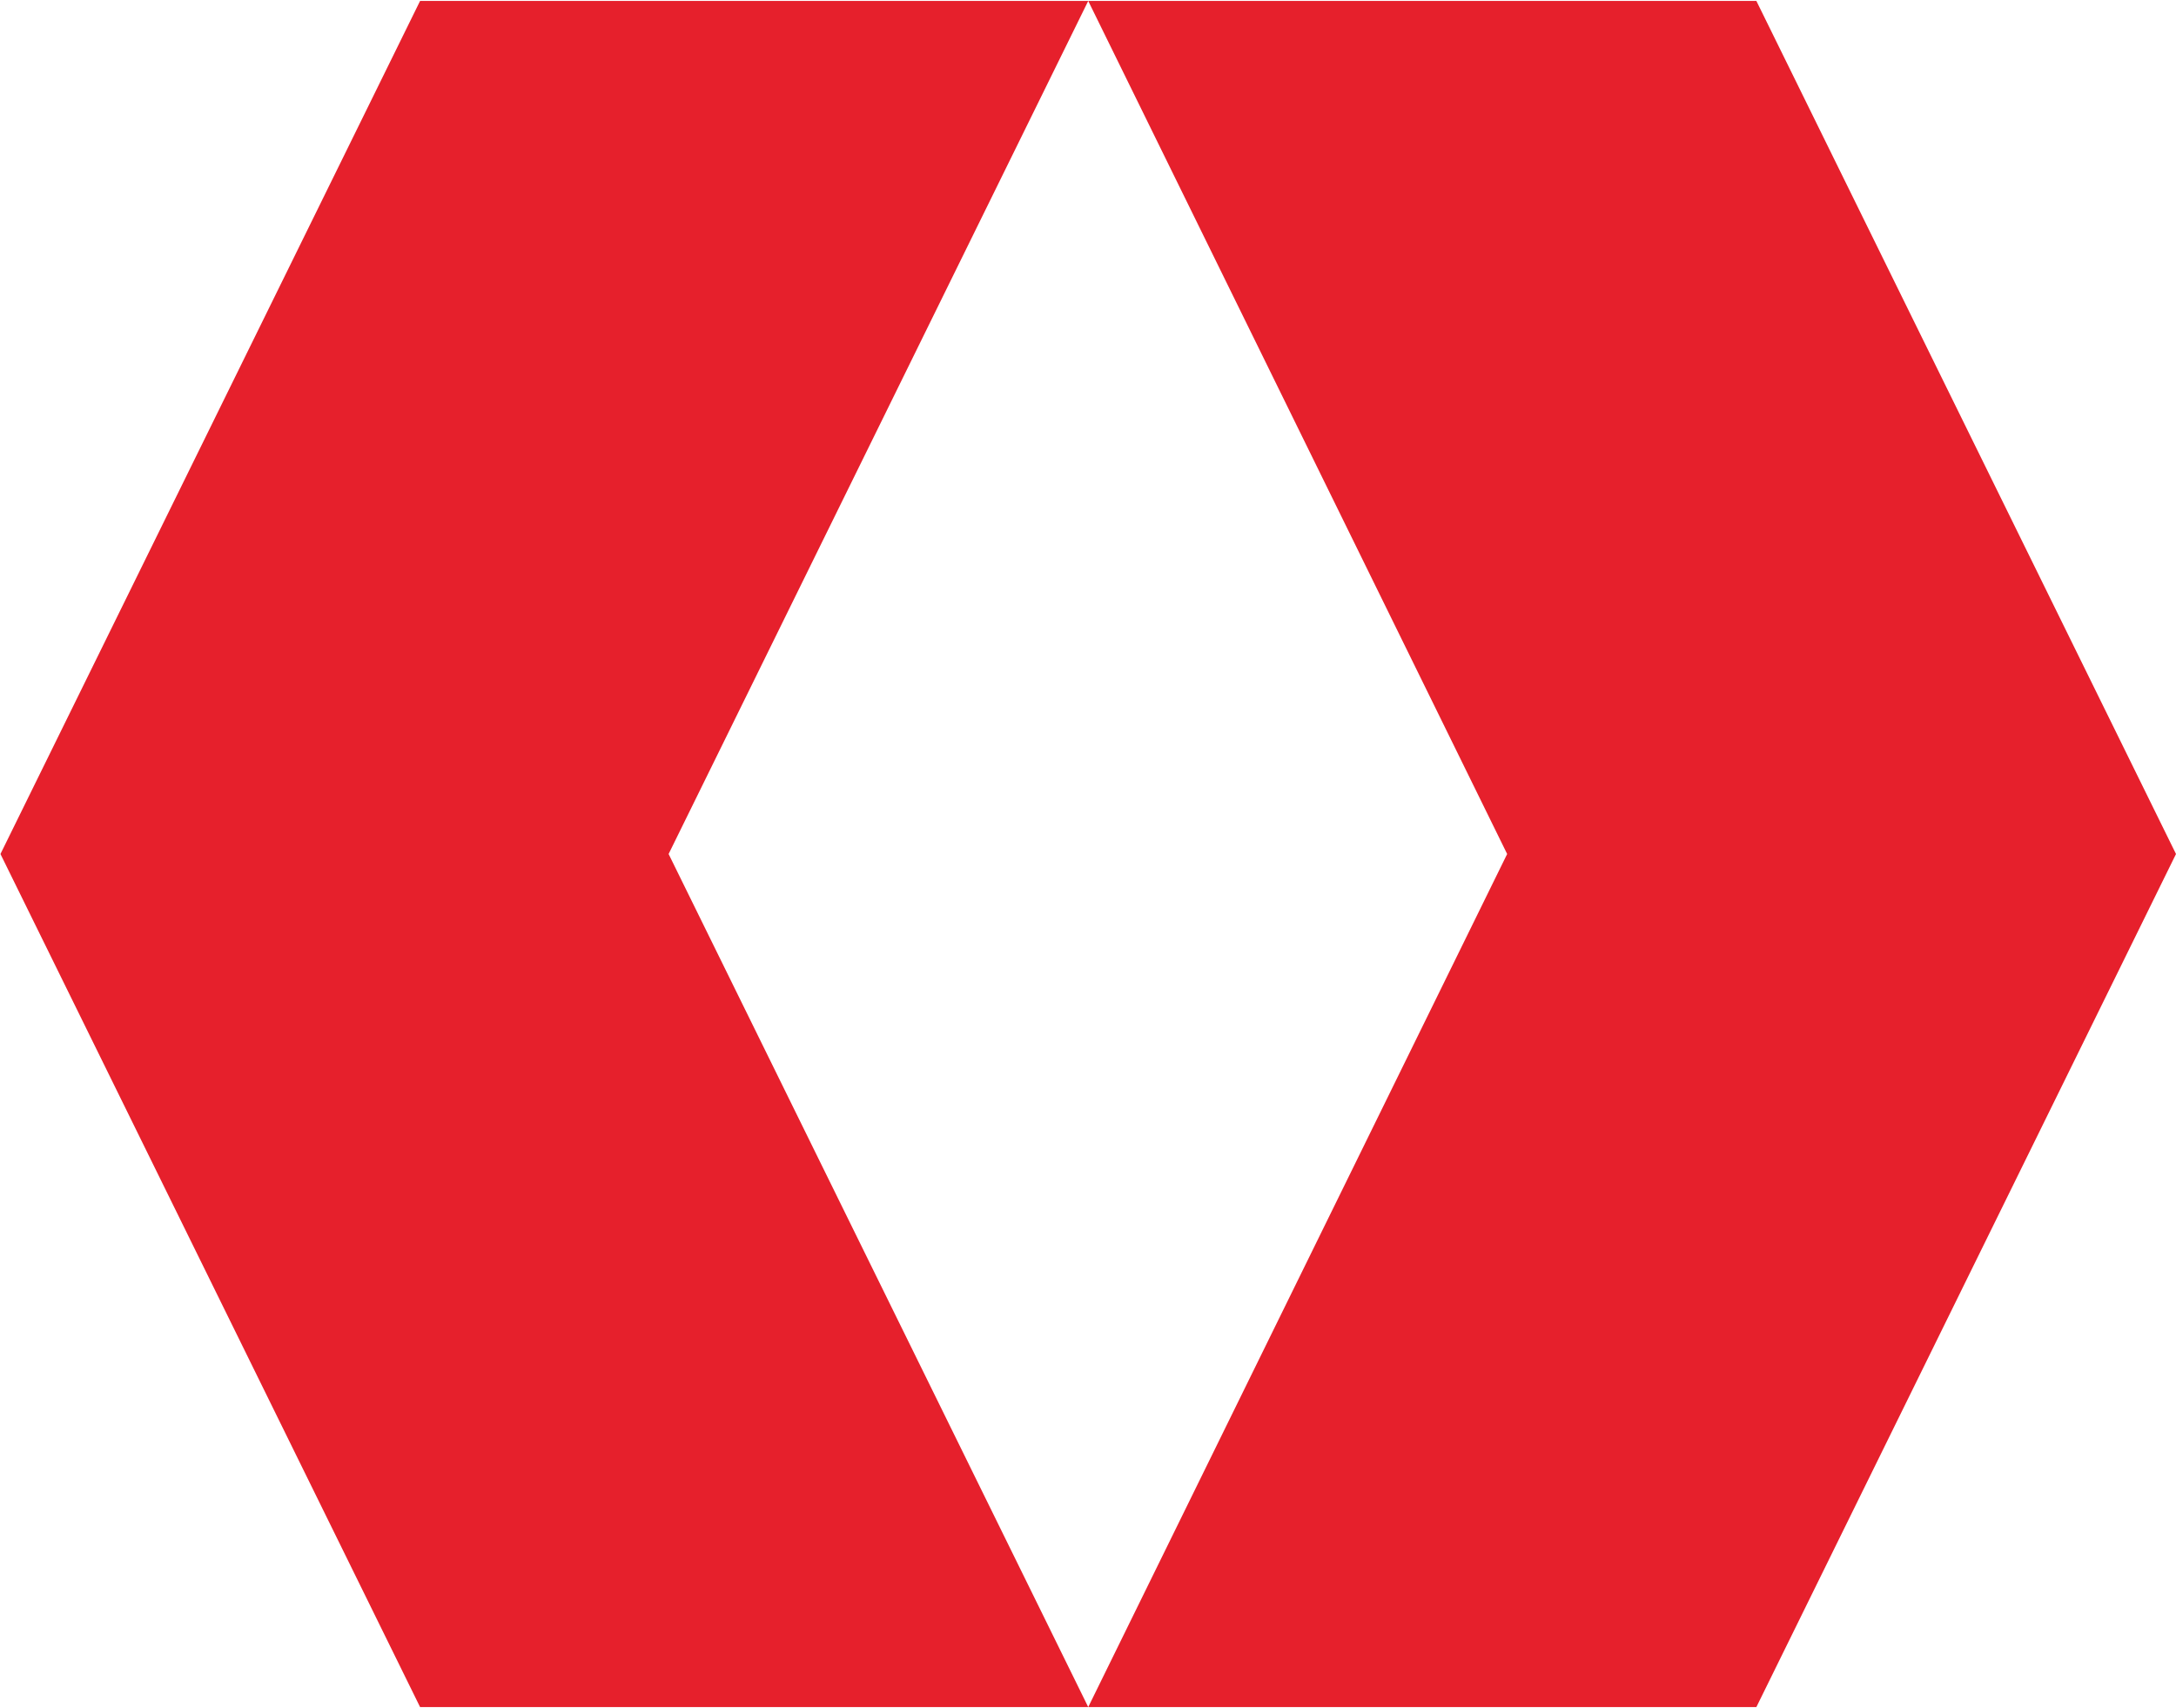 <svg width="660" height="518" viewBox="0 0 660 518" fill="none" xmlns="http://www.w3.org/2000/svg">
<path d="M330.07 0.285H127.414L0.138 258.984L127.414 517.684H330.07L202.795 258.984L330.07 0.285Z" fill="#E6202C"/>
<path d="M330.068 0.285L457.132 258.984L330.068 517.684H532.724L659.999 258.984L532.724 0.285H330.068Z" fill="#E6202C"/>
</svg>
